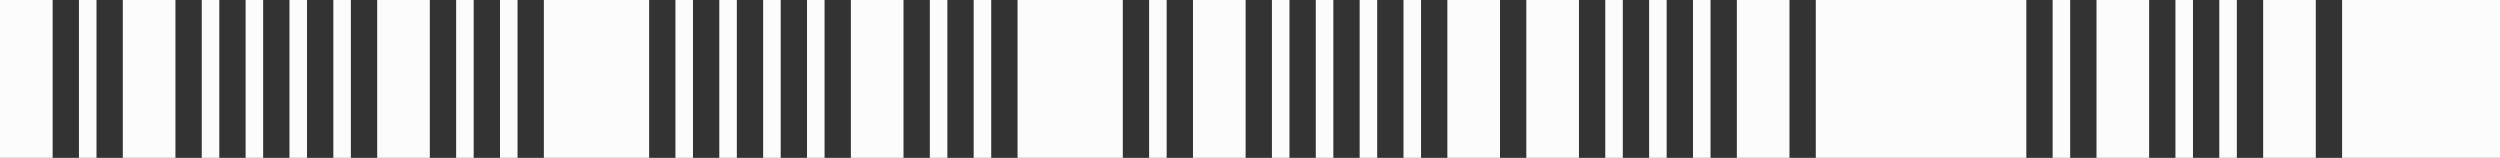 <svg width="285" height="18" viewBox="0 0 285 18" fill="none" xmlns="http://www.w3.org/2000/svg">
<rect x="0" y="0" width="285" height="18" fill="#333333" stroke="none"/>
<rect width="6" height="18" fill="#FCFCFD"/>
<rect x="9" width="2" height="18" fill="#FCFCFD"/>
<rect x="14" width="6" height="18" fill="#FCFCFD"/>
<rect x="23" width="2" height="18" fill="#FCFCFD"/>
<rect x="28" width="2" height="18" fill="#FCFCFD"/>
<rect x="33" width="2" height="18" fill="#FCFCFD"/>
<rect x="38" width="2" height="18" fill="#FCFCFD"/>
<rect x="43" width="6" height="18" fill="#FCFCFD"/>
<rect x="52" width="2" height="18" fill="#FCFCFD"/>
<rect x="57" width="2" height="18" fill="#FCFCFD"/>
<rect x="62" width="12" height="18" fill="#FCFCFD"/>
<rect x="77" width="2" height="18" fill="#FCFCFD"/>
<rect x="82" width="2" height="18" fill="#FCFCFD"/>
<rect x="87" width="2" height="18" fill="#FCFCFD"/>
<rect x="92" width="2" height="18" fill="#FCFCFD"/>
<rect x="97" width="6" height="18" fill="#FCFCFD"/>
<rect x="106" width="2" height="18" fill="#FCFCFD"/>
<rect x="111" width="2" height="18" fill="#FCFCFD"/>
<rect x="116" width="12" height="18" fill="#FCFCFD"/>
<rect x="131" width="2" height="18" fill="#FCFCFD"/>
<rect x="136" width="6" height="18" fill="#FCFCFD"/>
<rect x="145" width="2" height="18" fill="#FCFCFD"/>
<rect x="150" width="2" height="18" fill="#FCFCFD"/>
<rect x="155" width="2" height="18" fill="#FCFCFD"/>
<rect x="160" width="2" height="18" fill="#FCFCFD"/>
<rect x="165" width="6" height="18" fill="#FCFCFD"/>
<rect x="174" width="6" height="18" fill="#FCFCFD"/>
<rect x="183" width="2" height="18" fill="#FCFCFD"/>
<rect x="188" width="2" height="18" fill="#FCFCFD"/>
<rect x="193" width="2" height="18" fill="#FCFCFD"/>
<rect x="198" width="6" height="18" fill="#FCFCFD"/>
<rect x="207" width="24" height="18" fill="#FCFCFD"/>
<rect x="234" width="2" height="18" fill="#FCFCFD"/>
<rect x="239" width="6" height="18" fill="#FCFCFD"/>
<rect x="248" width="2" height="18" fill="#FCFCFD"/>
<rect x="253" width="2" height="18" fill="#FCFCFD"/>
<rect x="258" width="6" height="18" fill="#FCFCFD"/>
<rect x="267" width="18" height="18" fill="#FCFCFD"/>
</svg>
